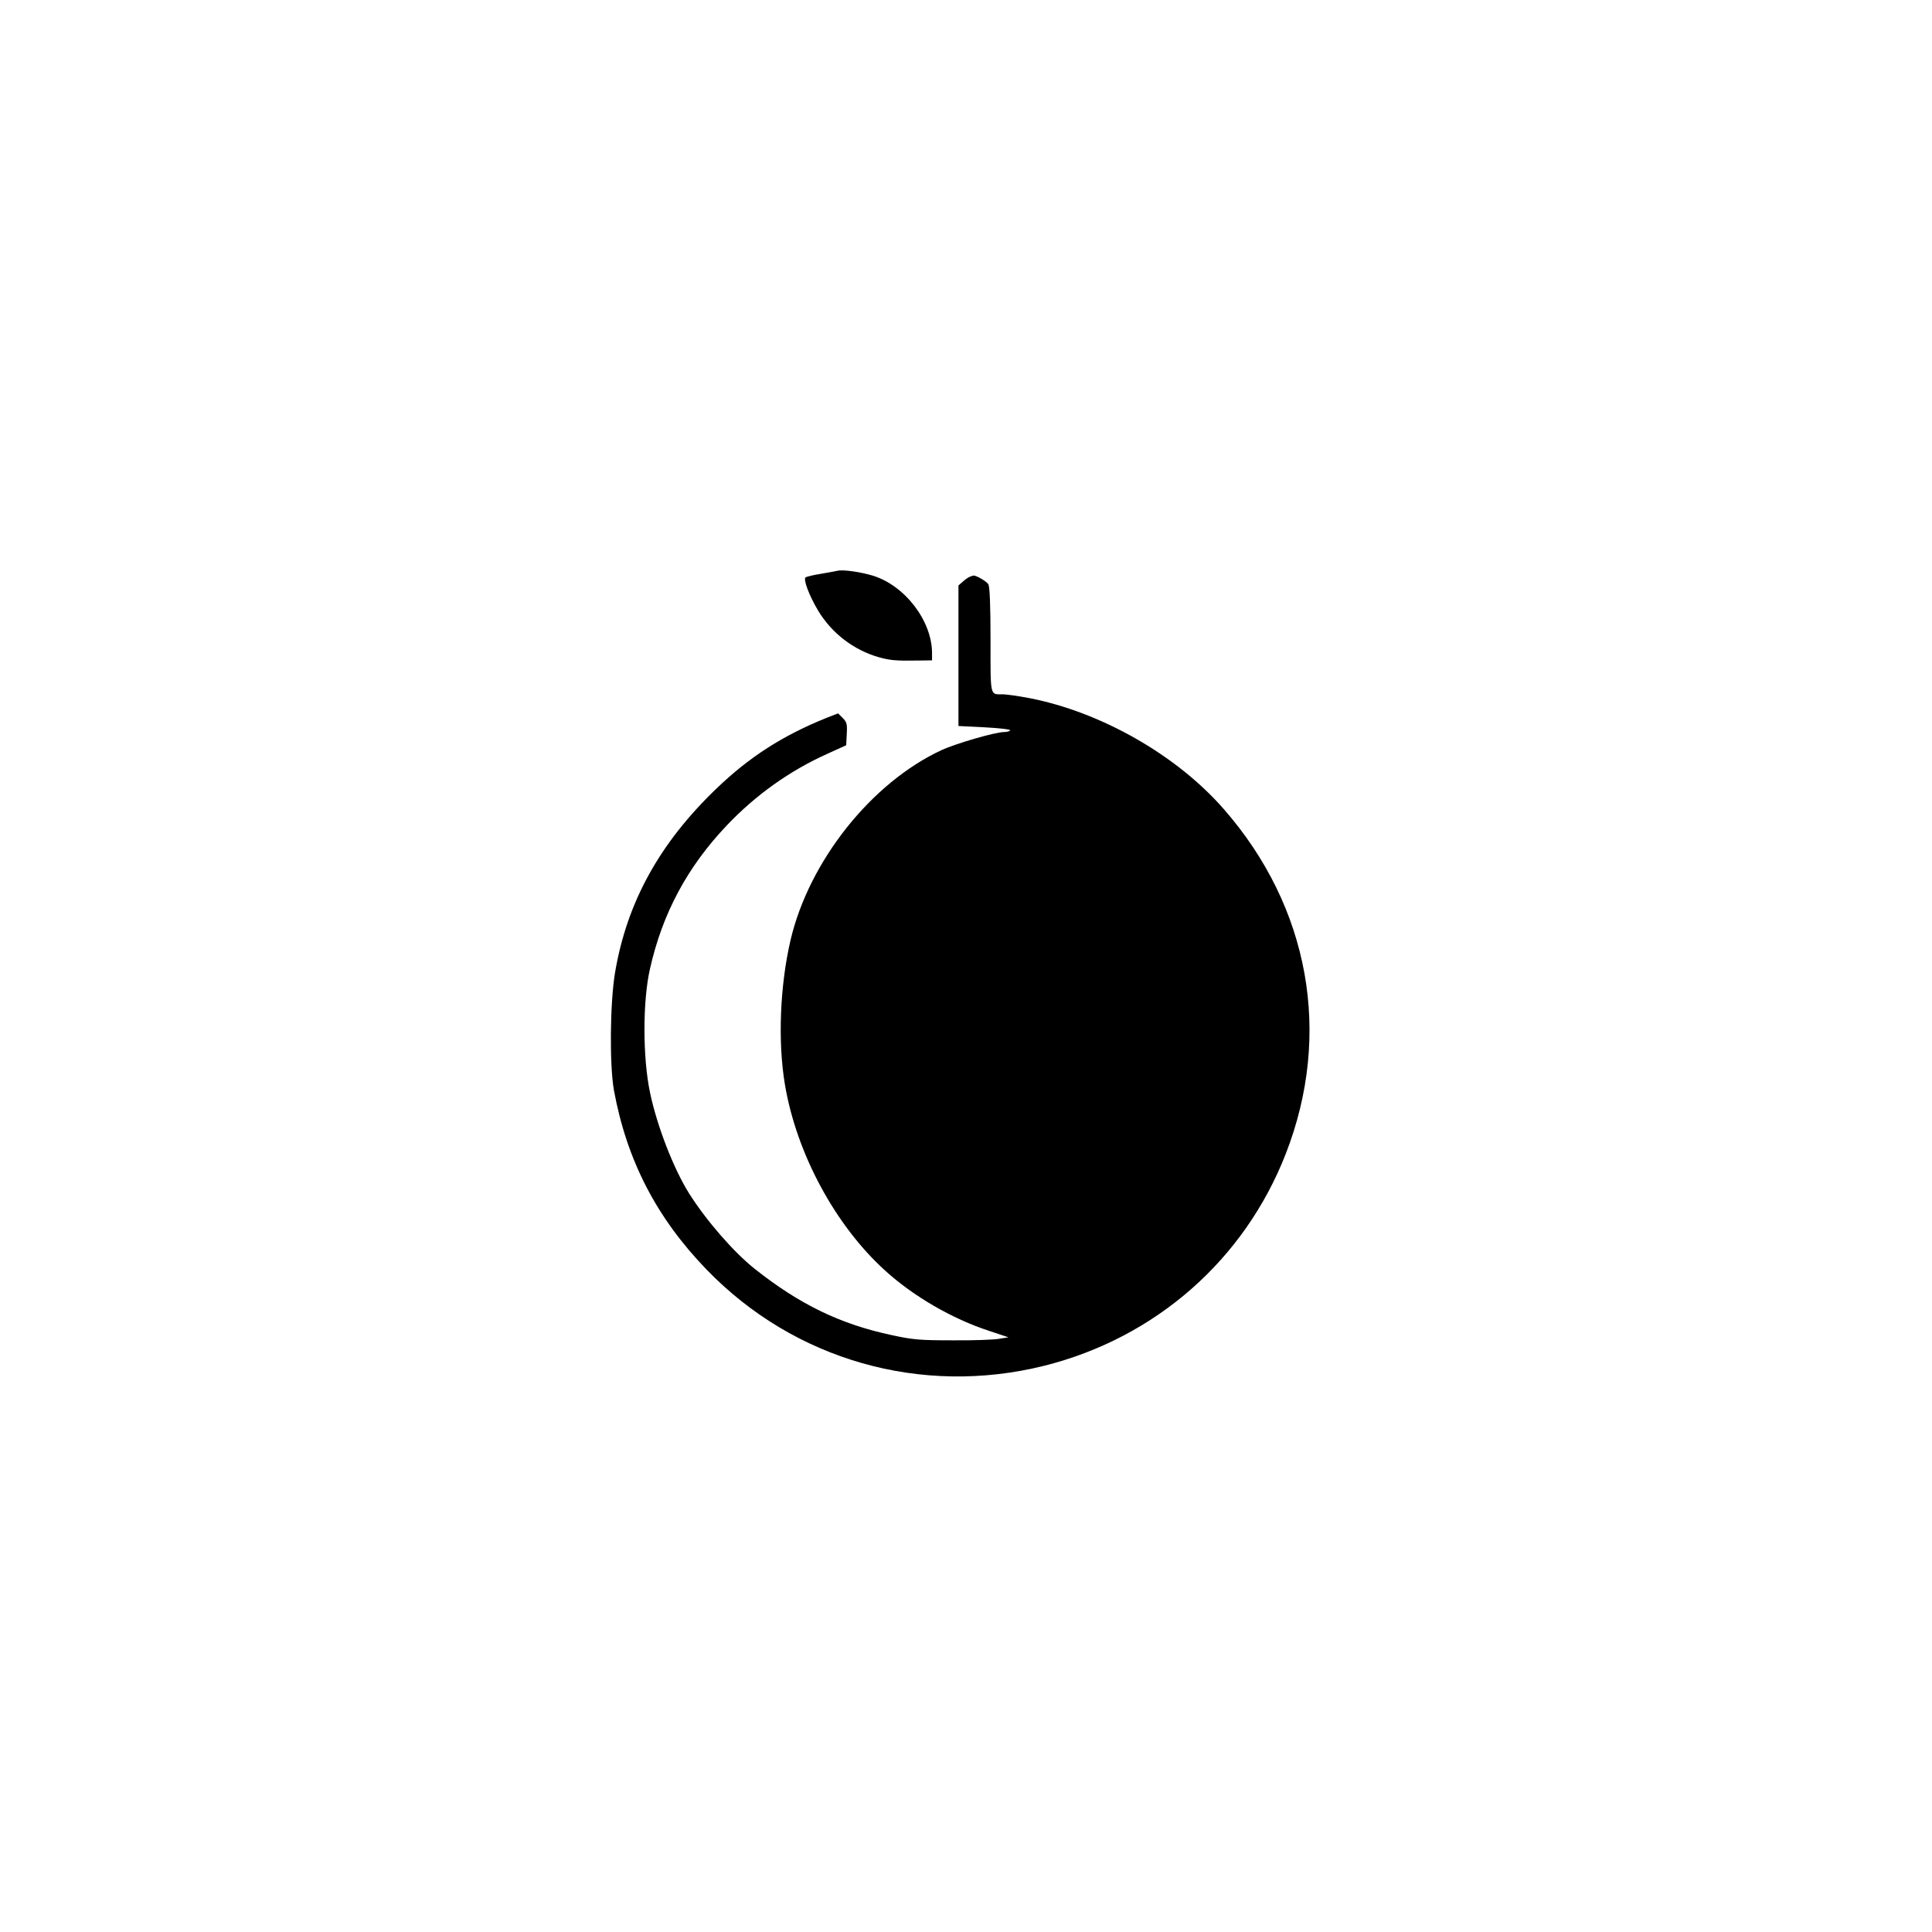 <?xml version="1.0" standalone="no"?>
<!DOCTYPE svg PUBLIC "-//W3C//DTD SVG 20010904//EN"
 "http://www.w3.org/TR/2001/REC-SVG-20010904/DTD/svg10.dtd">
<svg version="1.0" xmlns="http://www.w3.org/2000/svg"
 width="1024pt" height="1024pt" viewBox="0 0 1024 1024"
 preserveAspectRatio="xMidYMid meet">

<g transform="translate(0,1024) scale(0.1,-0.1)"
fill="#000000" stroke="none">
<path d="M4440 7215 c-8 -2 -47 -9 -87 -16 -39 -6 -77 -15 -83 -19 -14 -9 18
-96 66 -176 72 -120 189 -210 324 -248 58 -16 90 -19 208 -17 l72 1 0 38 c0
171 -143 358 -314 411 -62 19 -158 33 -186 26z"/>
<path d="M5140 7183 c-8 -3 -25 -15 -37 -26 l-23 -20 0 -373 0 -372 140 -7
c77 -4 137 -11 134 -16 -3 -5 -17 -9 -32 -9 -46 0 -254 -60 -332 -96 -371
-172 -702 -588 -800 -1007 -56 -241 -68 -536 -30 -764 61 -366 267 -748 531
-987 150 -137 358 -257 552 -320 l102 -34 -50 -8 c-27 -5 -138 -9 -245 -8
-172 0 -210 3 -321 27 -274 58 -491 163 -729 352 -113 90 -256 255 -348 400
-83 133 -170 358 -207 535 -39 187 -39 484 0 655 66 294 198 540 407 760 153
161 333 290 536 381 l97 44 3 60 c3 53 0 63 -22 85 l-24 24 -64 -25 c-230 -93
-406 -206 -579 -372 -303 -290 -476 -604 -539 -976 -27 -161 -30 -490 -6 -625
68 -370 225 -675 491 -950 465 -481 1138 -672 1789 -510 591 148 1062 562
1281 1124 247 634 126 1307 -329 1827 -250 286 -650 514 -1031 588 -58 11
-121 20 -140 20 -69 0 -65 -17 -65 287 0 177 -4 281 -11 295 -8 16 -68 51 -81
47 -2 0 -10 -3 -18 -6z"/>
</g>
</svg>
